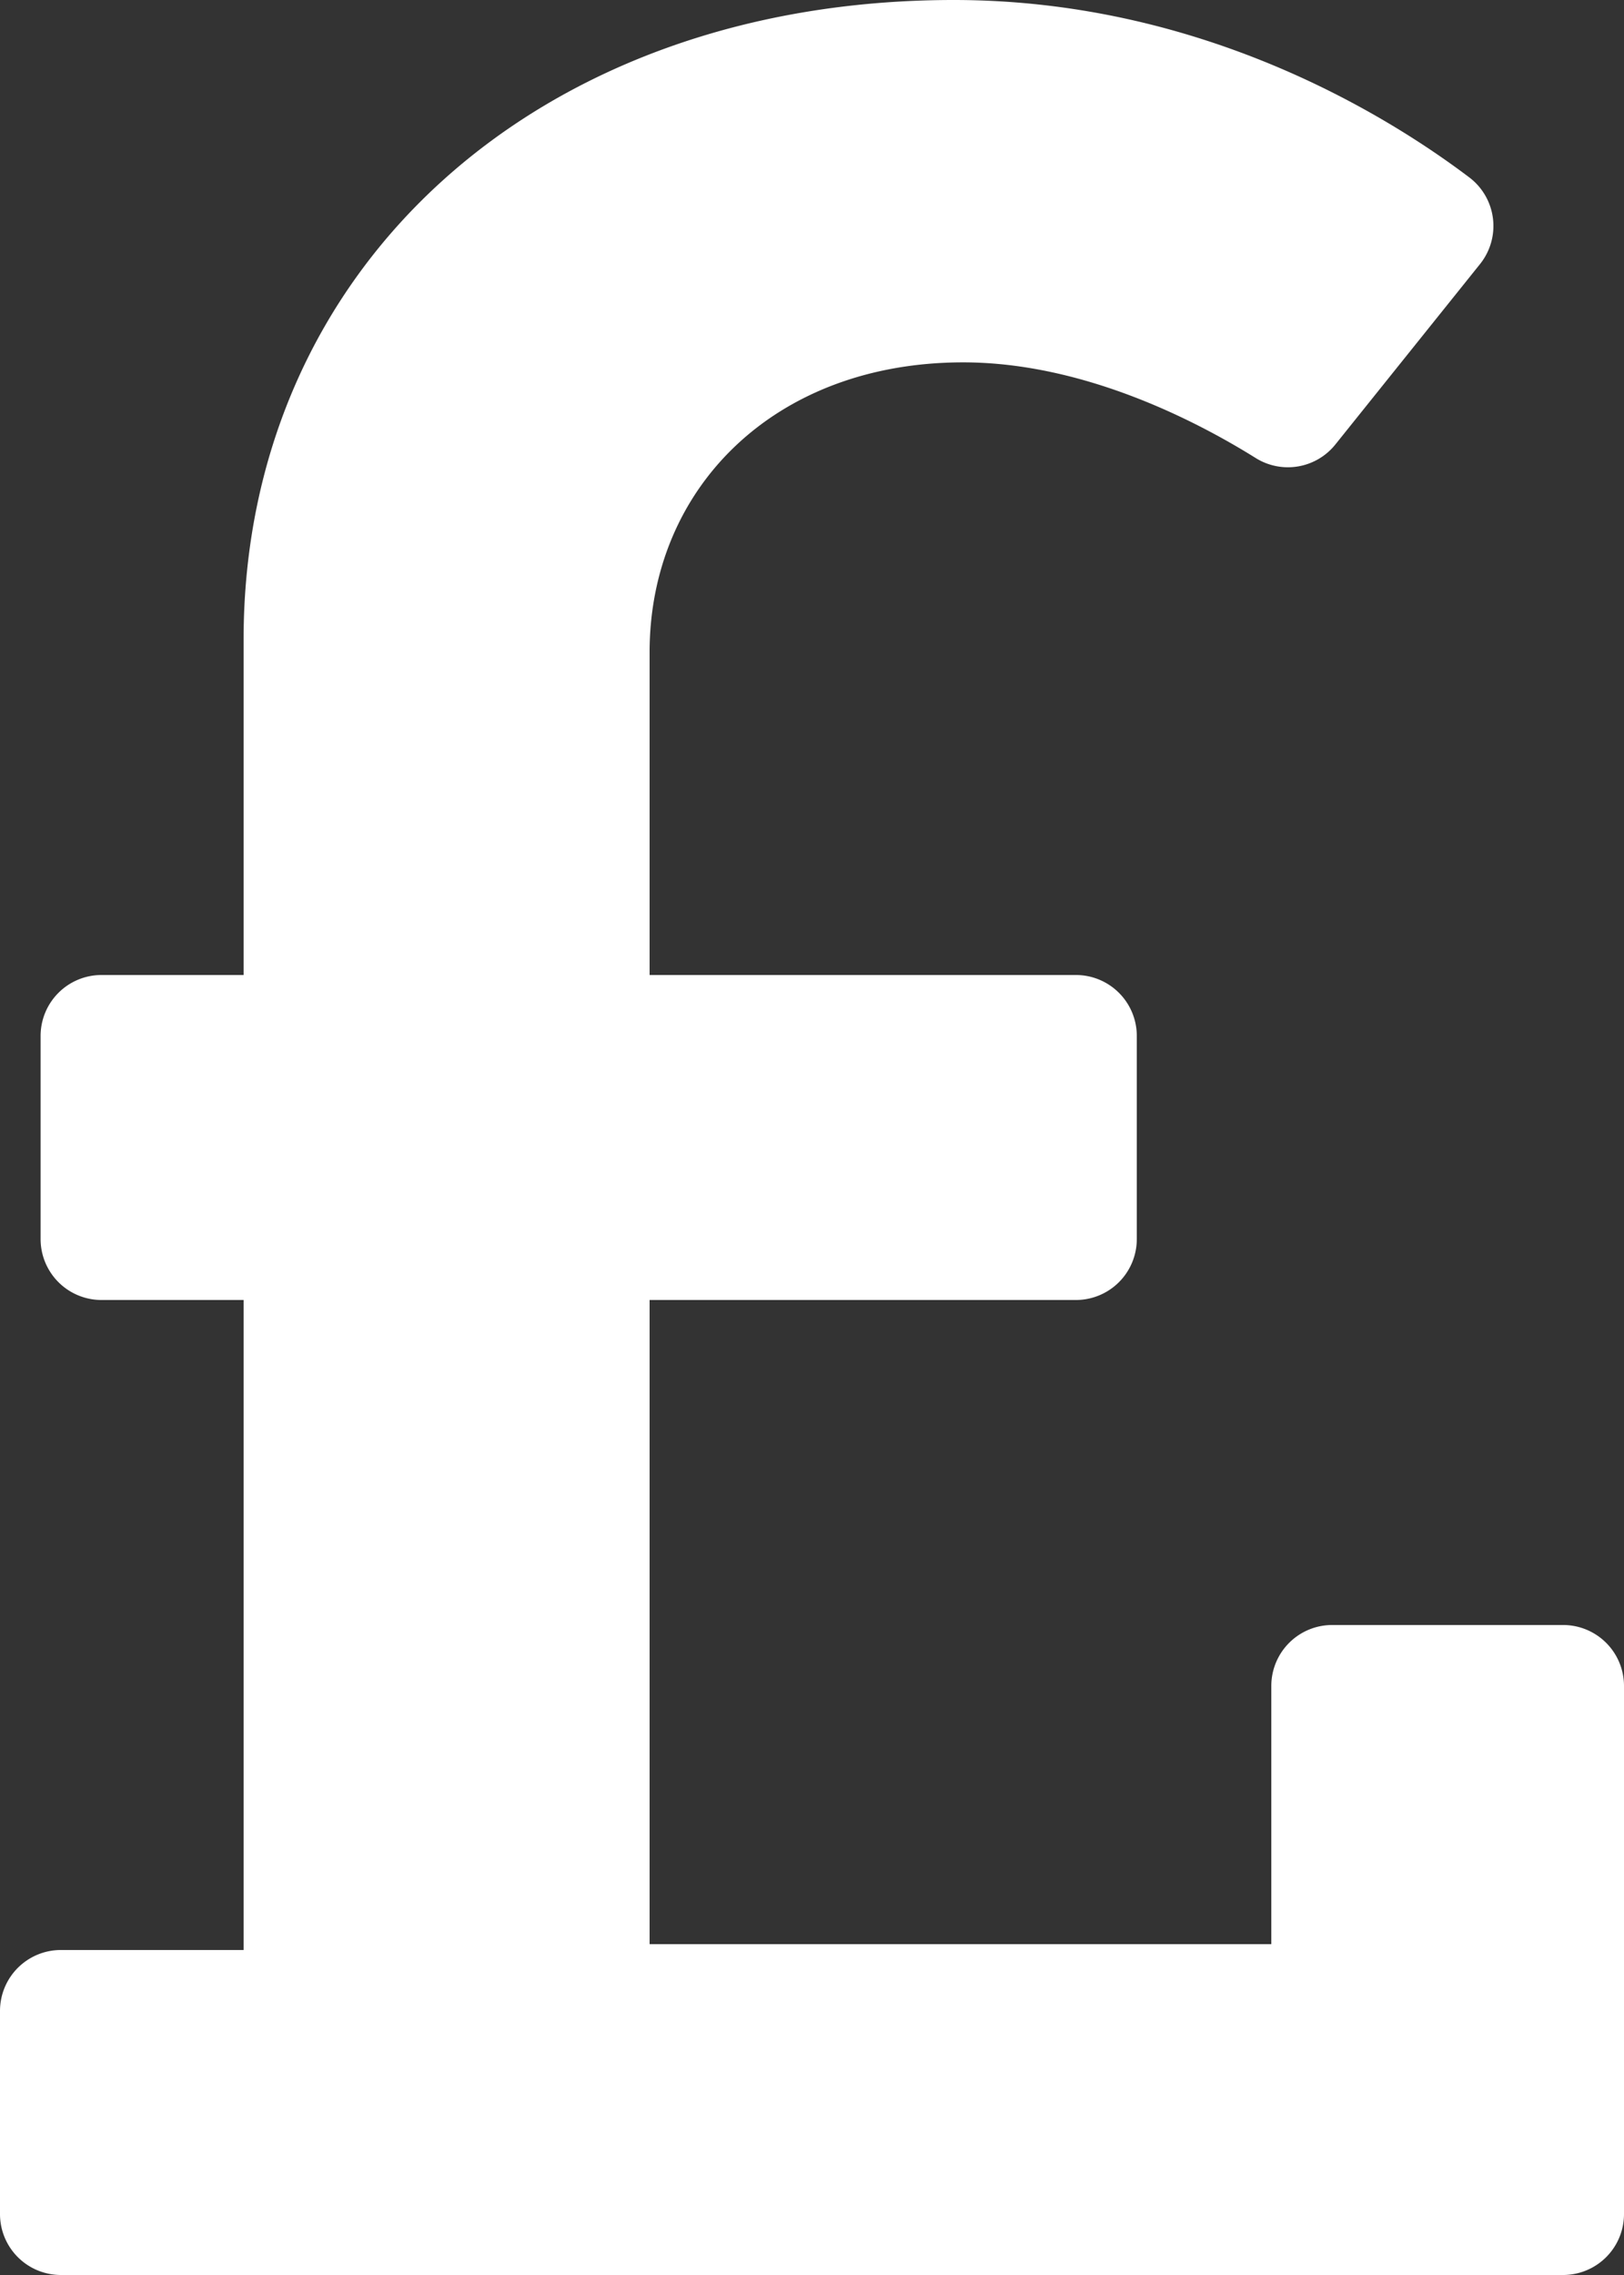 <svg xmlns="http://www.w3.org/2000/svg" width="320" height="448" viewBox="0 0 320 448">
  <rect x="0" y="0" width="320" height="448" fill="#333333" stroke="none"/>
  <path id="pound-sign" d="M308,352H262.505a12,12,0,0,0-12,12v50.848H128V288h84a12,12,0,0,0,12-12V236a12,12,0,0,0-12-12H128V160.444c0-32.266,24.562-57.086,61.792-57.086,23.658,0,45.878,11.5,57.652,18.849a11.984,11.984,0,0,0,15.688-2.685l28.493-35.513a11.994,11.994,0,0,0-2.119-17.081C273.124,54.56,236.576,32,187.931,32,106.026,32,48,84.742,48,157.961V224H20A12,12,0,0,0,8,236v40a12,12,0,0,0,12,12H48V416H12A12,12,0,0,0,0,428v40a12,12,0,0,0,12,12H308a12,12,0,0,0,12-12V364A12,12,0,0,0,308,352Z" transform="translate(0 -32)" fill="#fff"/>
</svg>
